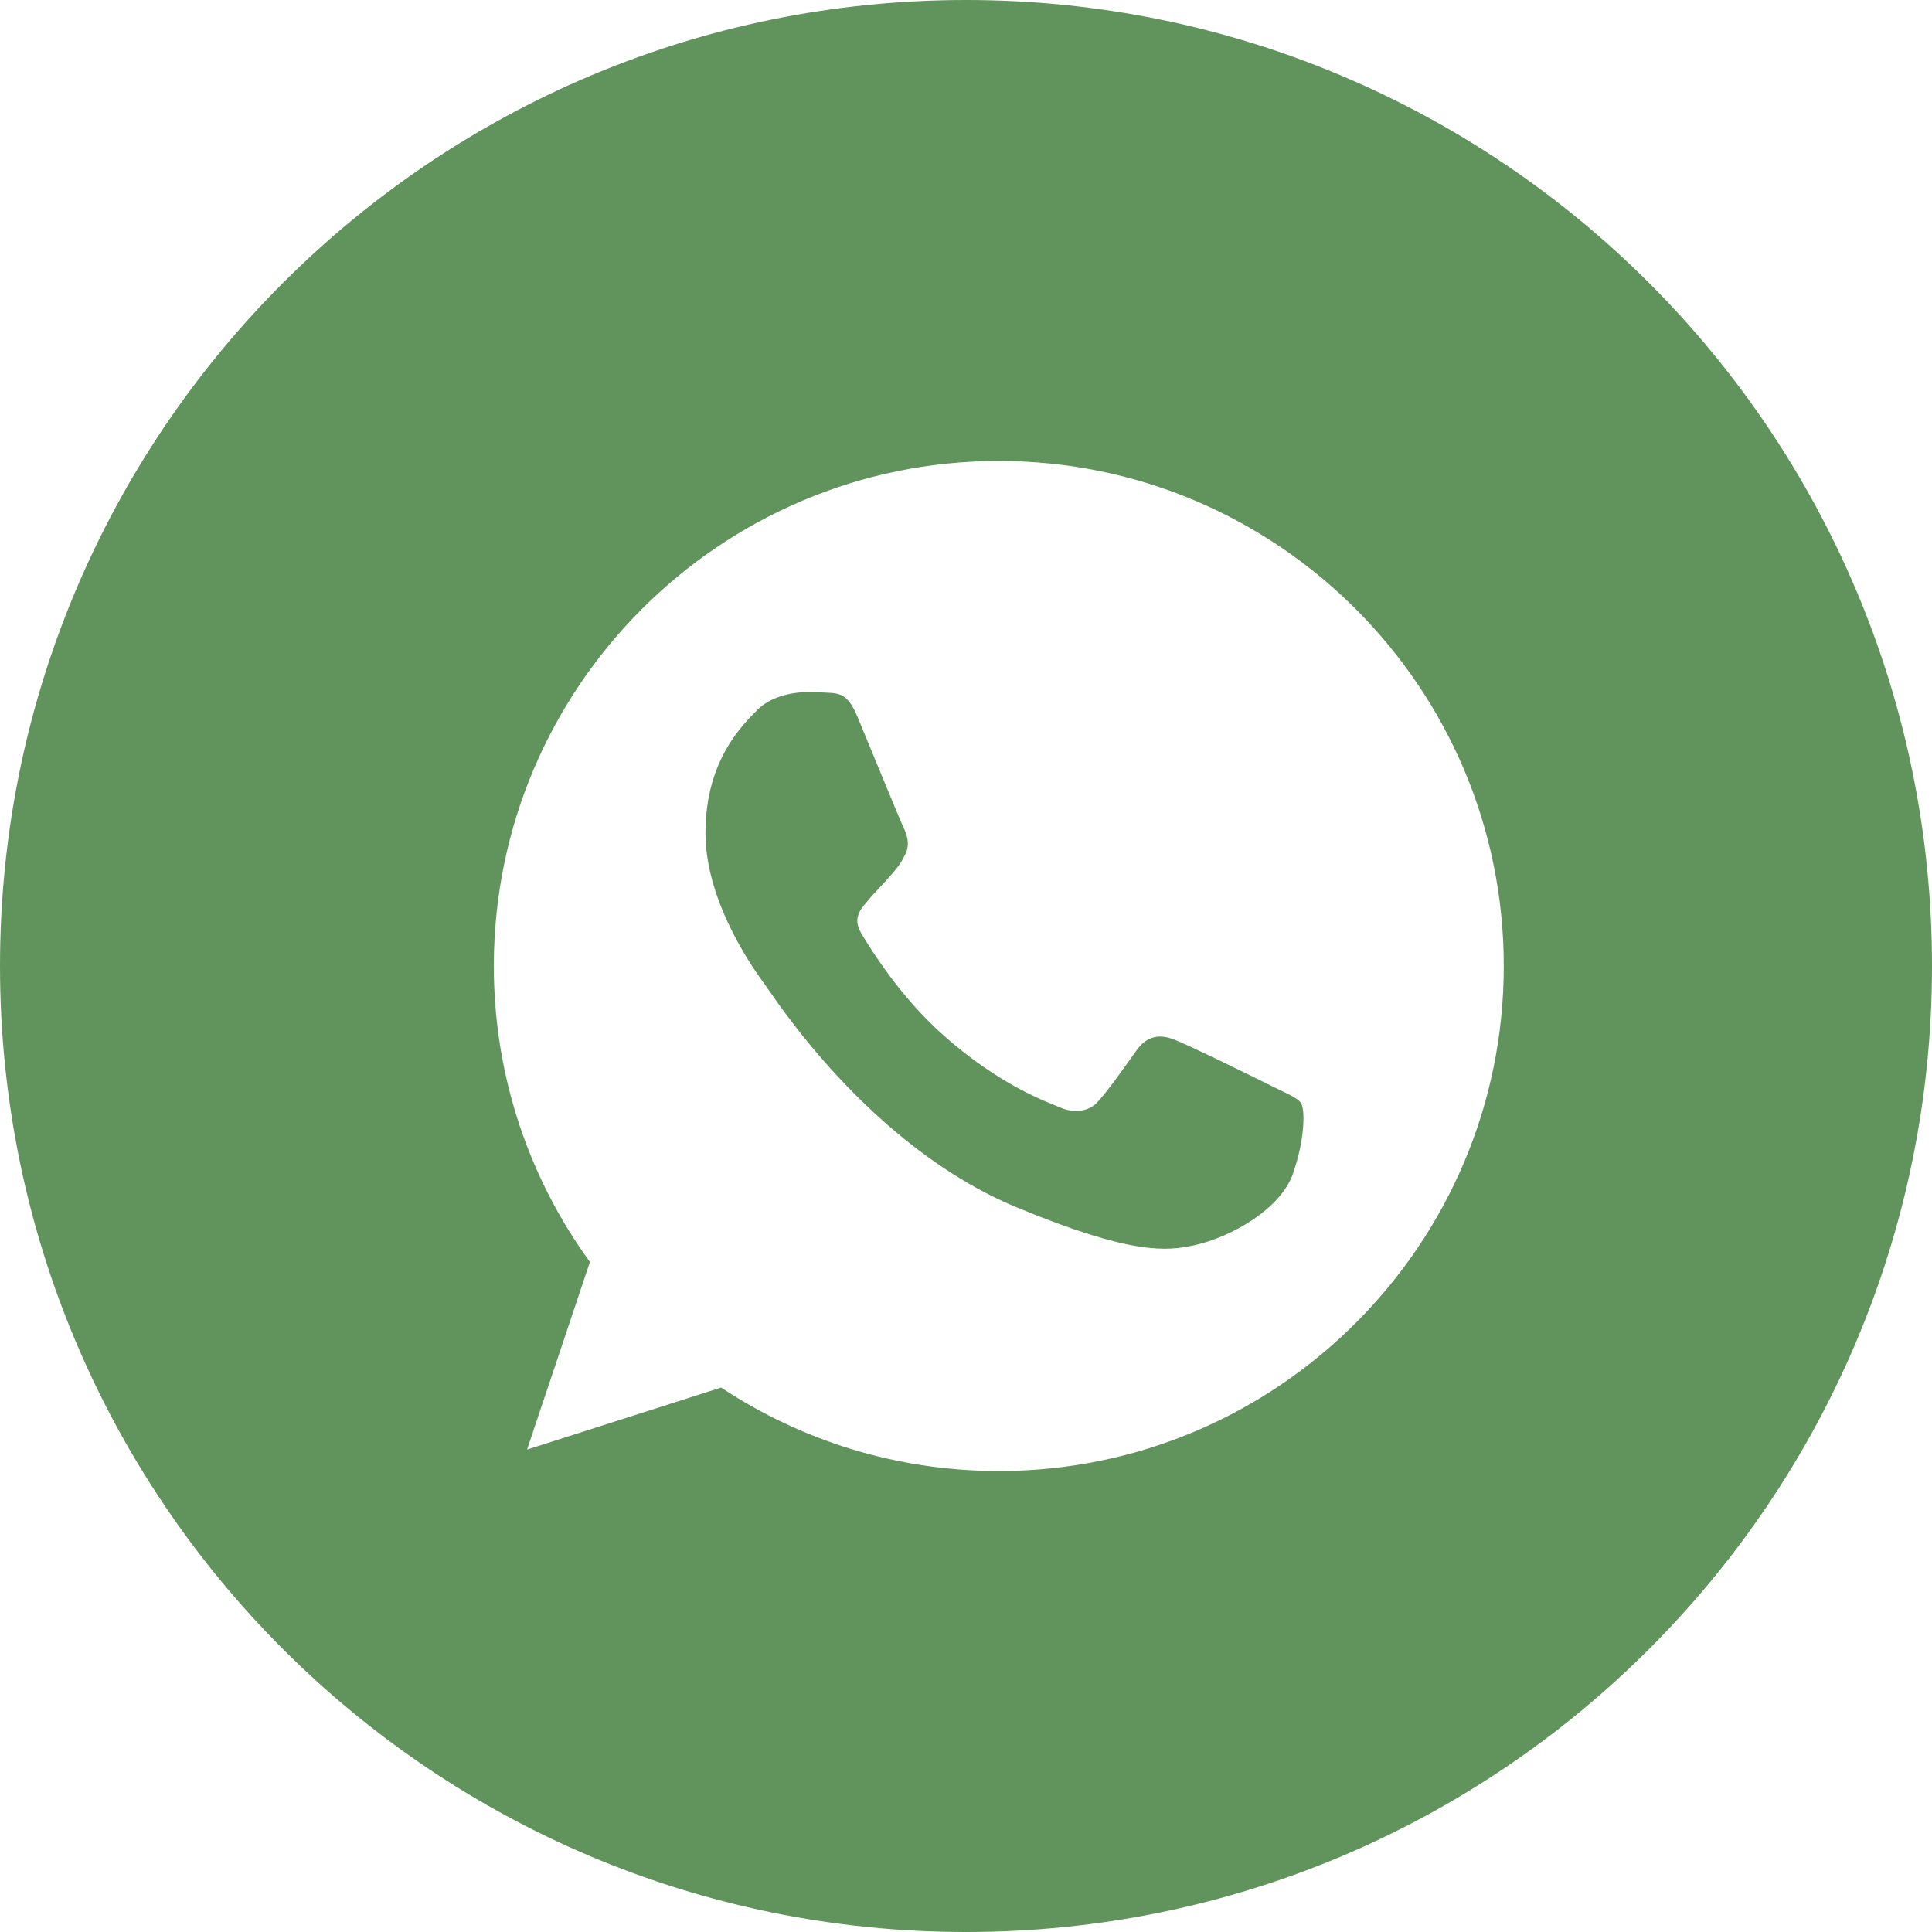 <?xml version="1.0" encoding="UTF-8" standalone="no"?><svg xmlns="http://www.w3.org/2000/svg" xmlns:xlink="http://www.w3.org/1999/xlink" data-name="Layer 1" fill="#000000" height="200" preserveAspectRatio="xMidYMid meet" version="1" viewBox="0.0 0.0 200.0 200.0" width="200" zoomAndPan="magnify"><g id="change1_1"><path d="M134.72,114.29c.37,.65,.37,3.69-.89,7.25-1.26,3.56-6.27,6.52-10.26,7.38-2.73,.58-6.3,1.05-18.31-3.93-15.36-6.36-25.26-21.98-26.02-22.99-.74-1.02-6.21-8.27-6.21-15.77s3.81-11.16,5.35-12.72c1.26-1.29,3.35-1.87,5.35-1.87,.65,0,1.23,.03,1.75,.06,1.54,.06,2.3,.15,3.32,2.58,1.26,3.04,4.33,10.54,4.7,11.31,.37,.77,.74,1.81,.22,2.83-.49,1.04-.92,1.51-1.69,2.4-.77,.89-1.51,1.57-2.27,2.52-.71,.83-1.51,1.72-.61,3.26,.89,1.51,3.96,6.52,8.48,10.54,5.84,5.19,10.57,6.86,12.26,7.56,1.26,.52,2.77,.4,3.69-.58,1.17-1.26,2.61-3.35,4.09-5.41,1.04-1.48,2.37-1.66,3.75-1.14,1.41,.49,8.88,4.18,10.42,4.95,1.54,.77,2.55,1.14,2.92,1.78Zm65.28-14.29c0,55.23-44.77,100-100,100S0,155.23,0,100,44.77,0,100,0s100,44.77,100,100Zm-44.33,0c0-28.83-23.44-52.28-52.26-52.28h-.03c-28.82,0-52.26,23.45-52.26,52.28,0,11.43,3.69,22.04,9.95,30.64l-6.51,19.42,20.09-6.42c8.26,5.47,18.13,8.64,28.76,8.64,28.82,0,52.26-23.45,52.26-52.28Z" fill="#61945c"/></g></svg>